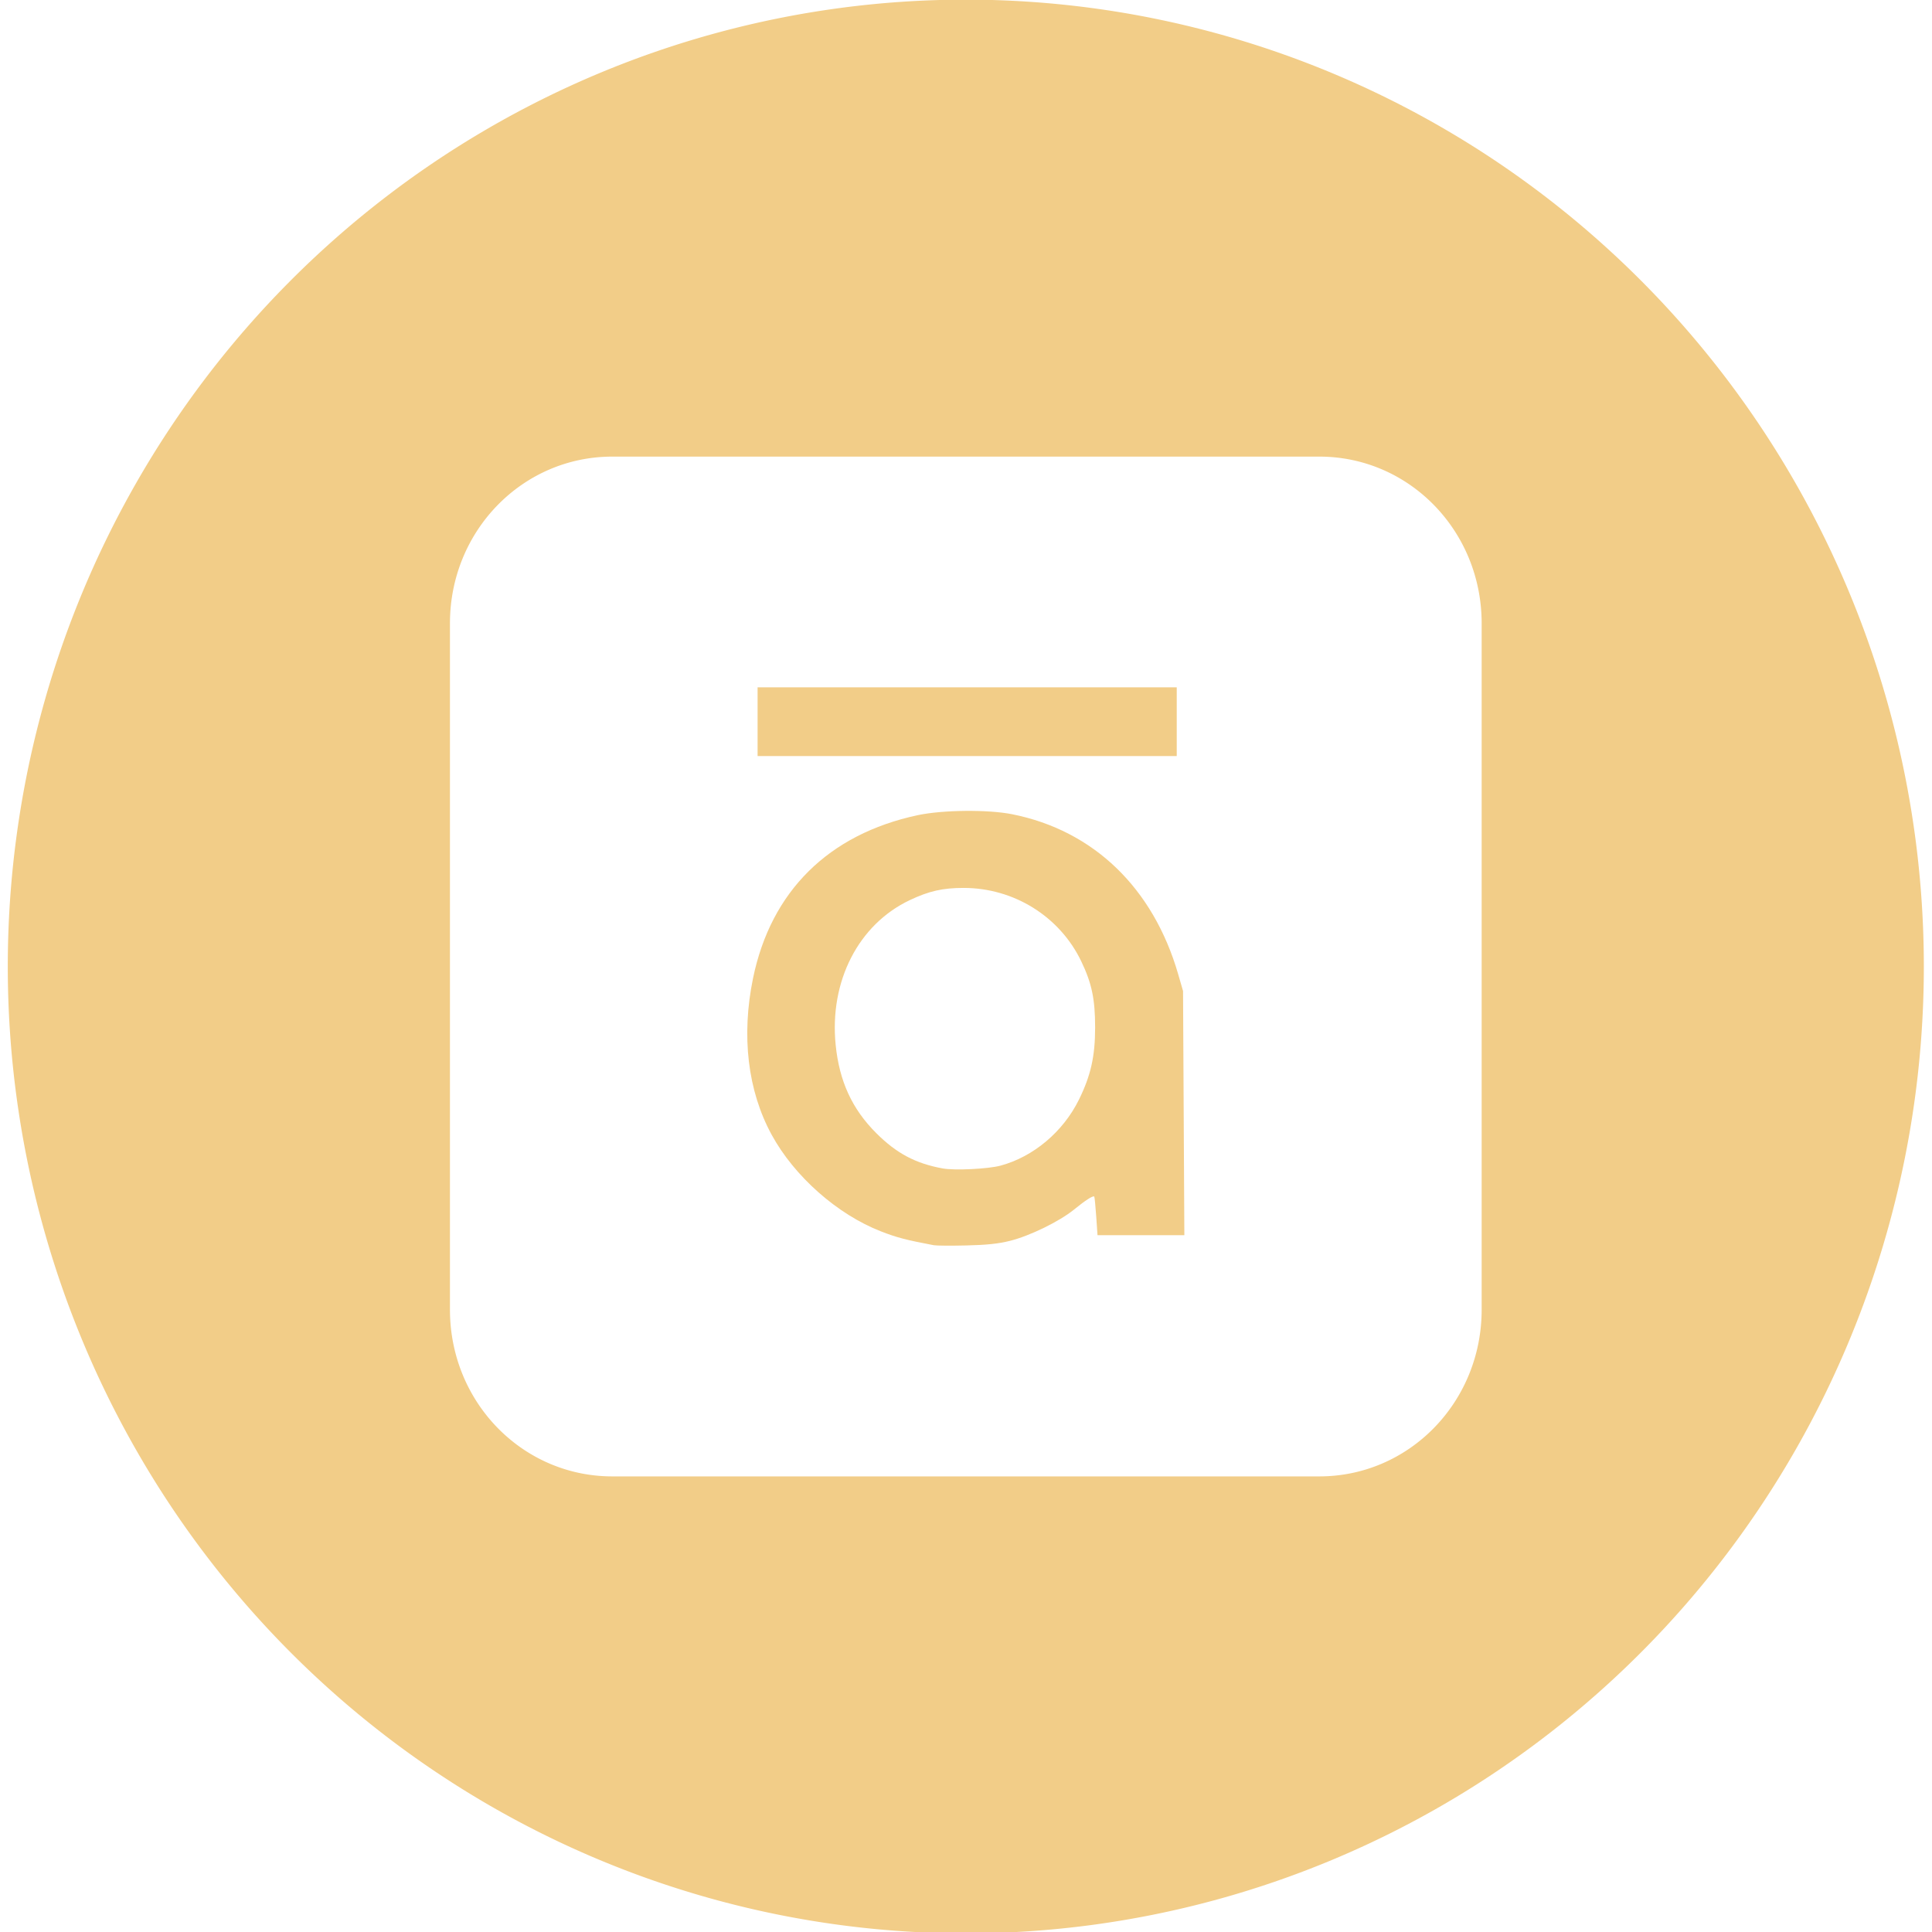 <?xml version="1.0" encoding="UTF-8" standalone="no"?>
<!-- Created with Inkscape (http://www.inkscape.org/) -->

<svg
   width="755.906"
   height="755.906"
   viewBox="0 0 200 200"
   version="1.1"
   id="svg13720"
   xml:space="preserve"
   sodipodi:docname="StoryLine.svg"
   inkscape:version="1.2.2 (732a01da63, 2022-12-09)"
   xmlns:inkscape="http://www.inkscape.org/namespaces/inkscape"
   xmlns:sodipodi="http://sodipodi.sourceforge.net/DTD/sodipodi-0.dtd"
   xmlns="http://www.w3.org/2000/svg"
   xmlns:svg="http://www.w3.org/2000/svg"><sodipodi:namedview
     id="namedview13722"
     pagecolor="#ffffff"
     bordercolor="#000000"
     borderopacity="0.25"
     inkscape:showpageshadow="2"
     inkscape:pageopacity="0.0"
     inkscape:pagecheckerboard="0"
     inkscape:deskcolor="#d1d1d1"
     inkscape:document-units="mm"
     showgrid="false"
     inkscape:zoom="0.33763328"
     inkscape:cx="-185.11208"
     inkscape:cy="826.34034"
     inkscape:window-width="1920"
     inkscape:window-height="1017"
     inkscape:window-x="1912"
     inkscape:window-y="-8"
     inkscape:window-maximized="1"
     inkscape:current-layer="g20217"
     showguides="true"><sodipodi:guide
       position="-67.393,142.794"
       orientation="0,-1"
       id="guide2225"
       inkscape:locked="false" /><sodipodi:guide
       position="-185.675,82.948"
       orientation="0,-1"
       id="guide2227"
       inkscape:locked="false" /></sodipodi:namedview><defs
     id="defs13717" /><g
     inkscape:label="Calque 1"
     inkscape:groupmode="layer"
     id="layer1"><g
       fill="#ff3366"
       id="g20217"
       transform="matrix(0.444,0,0,0.456,46.7,46.7)"
       style="fill:#8c501b;fill-opacity:1"><path
         id="path669"
         style="opacity:1;fill:#f2cd88;fill-opacity:1;stroke:none;stroke-width:0.628"
         d="M 120 -102.493 A 223.366 219.493 0 0 0 -103.366 117 A 223.366 219.493 0 0 0 120 336.493 A 223.366 219.493 0 0 0 343.367 117 A 223.366 219.493 0 0 0 120 -102.493 z M 37.573 1.247 L 202.427 1.247 C 223.393 1.247 240.272 18.126 240.272 39.091 L 240.272 194.909 C 240.272 215.875 223.393 232.753 202.427 232.753 L 37.573 232.753 C 16.608 232.753 -0.271 215.875 -0.271 194.909 L -0.271 39.091 C -0.271 18.126 16.608 1.247 37.573 1.247 z " /><path
         style="fill:#f2cd88;fill-opacity:1;stroke-width:0.427"
         d="m 112.533,180.272 c -6.477,-1.192 -8.605,-1.735 -12.324,-3.144 -10.162,-3.85 -20.199,-12.494 -25.486,-21.948 -5.58,-9.978 -7.097,-22.426 -4.33,-35.519 4.17,-19.729 17.597,-32.681 38.363,-37.008 5.838,-1.216 16.396,-1.32 22.073,-0.216 18.959,3.685 32.859,16.726 38.68,36.292 l 1.14,3.832 0.153,27.721 0.153,27.721 h -10.123 -10.123 l -0.305,-4.312 c -0.168,-2.372 -0.373,-4.379 -0.457,-4.461 -0.279,-0.272 -2.025,0.82 -4.709,2.944 -3.433,2.717 -10.318,5.988 -14.977,7.116 -2.684,0.65 -5.425,0.929 -10.162,1.036 -3.567,0.081 -6.973,0.057 -7.567,-0.053 z m 15.567,-18.066 c 7.668,-2.013 14.587,-7.685 18.276,-14.981 2.766,-5.471 3.77,-9.824 3.774,-16.36 0.004,-6.443 -0.772,-10.049 -3.238,-15.05 -5.016,-10.172 -15.696,-16.654 -27.439,-16.654 -4.842,0 -8.046,0.706 -12.503,2.756 -11.999,5.518 -18.804,18.437 -17.315,32.87 0.852,8.258 3.824,14.554 9.457,20.034 4.727,4.599 9.146,6.888 15.481,8.019 2.786,0.497 10.595,0.131 13.507,-0.634 z M 71.453,61.428 v -7.8 h 48.863 48.863 v 7.8 7.8 H 120.316 71.453 Z"
         id="path305" /></g></g></svg>
